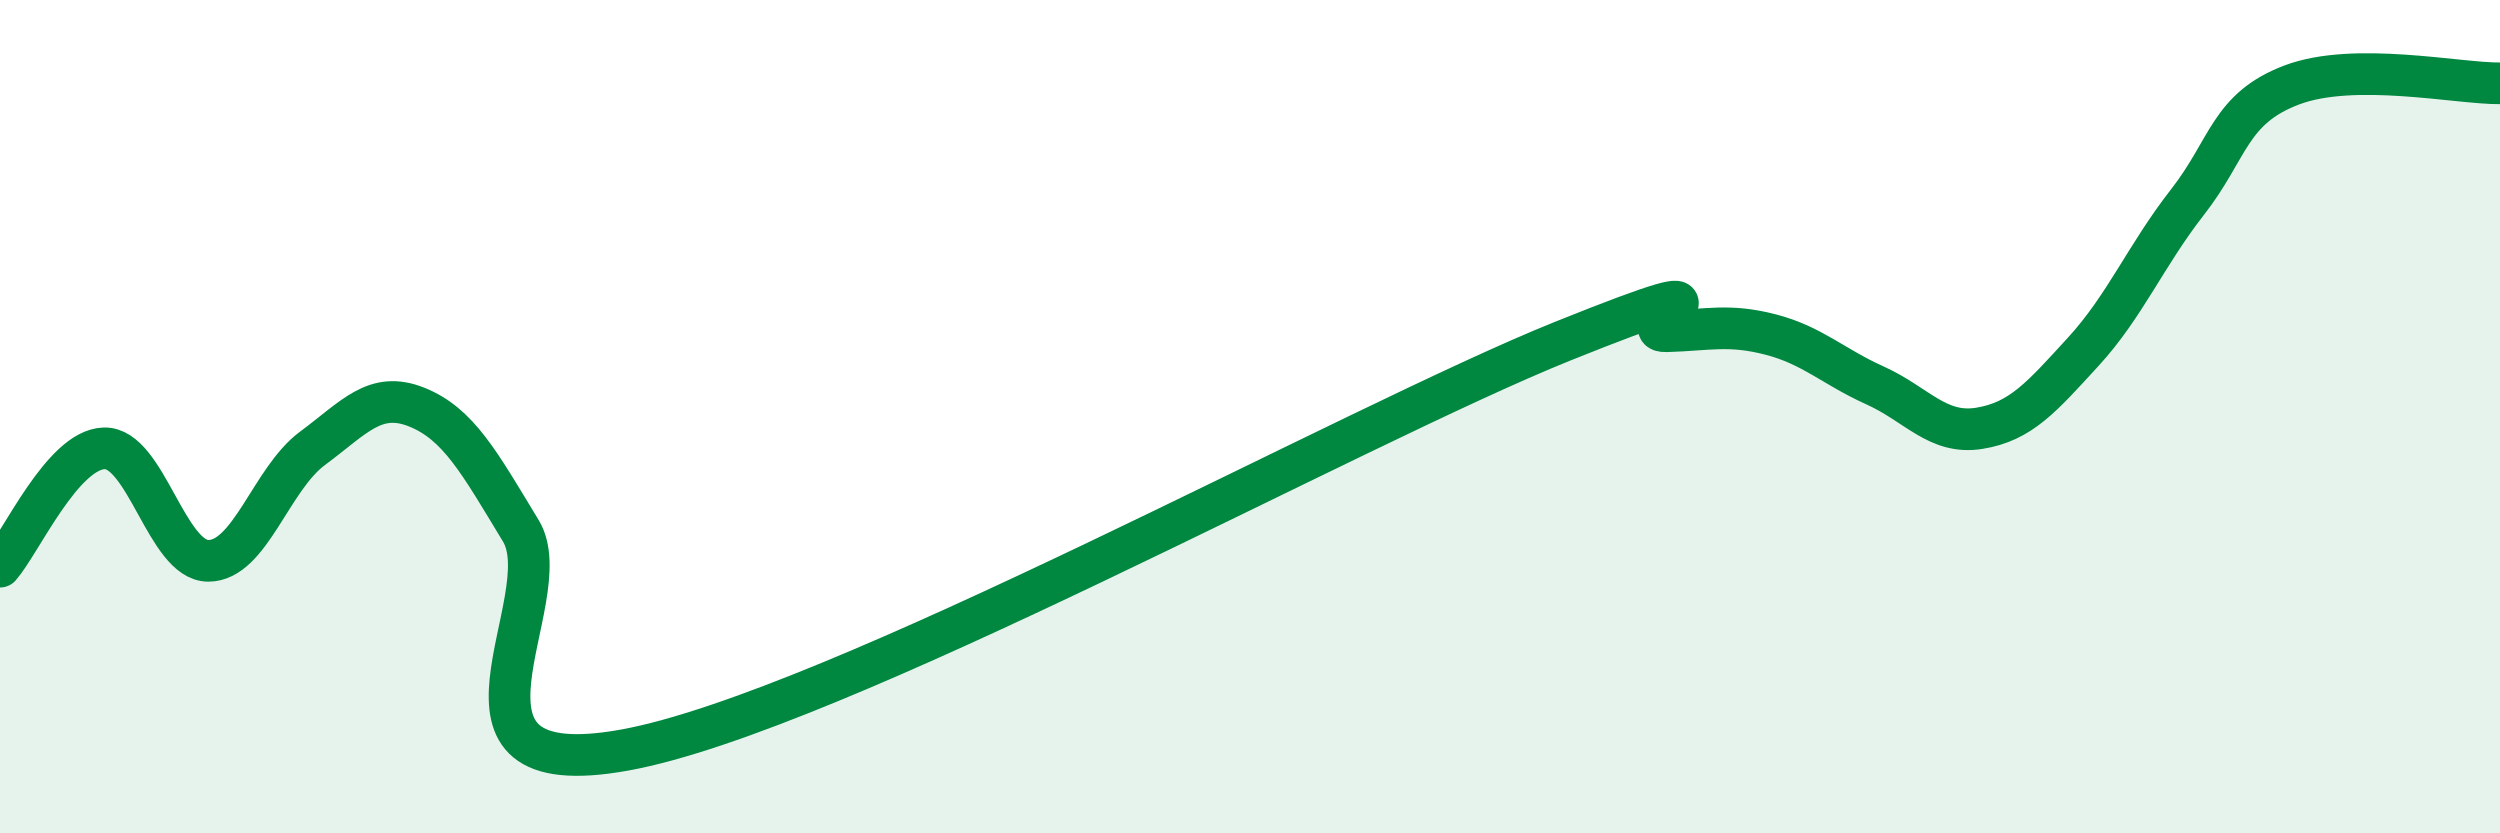 
    <svg width="60" height="20" viewBox="0 0 60 20" xmlns="http://www.w3.org/2000/svg">
      <path
        d="M 0,13.6 C 0.5,13.03 1.5,10.79 2.5,10.76 C 3.5,10.73 4,13.46 5,13.46 C 6,13.46 6.5,11.5 7.5,10.76 C 8.5,10.02 9,9.37 10,9.77 C 11,10.17 11.5,11.09 12.5,12.74 C 13.5,14.39 10,18.91 15,18 C 20,17.09 32.5,10.2 37.5,8.19 C 42.5,6.18 39,7.98 40,7.95 C 41,7.92 41.5,7.77 42.5,8.03 C 43.5,8.29 44,8.8 45,9.25 C 46,9.7 46.5,10.44 47.5,10.28 C 48.5,10.12 49,9.53 50,8.44 C 51,7.35 51.5,6.13 52.5,4.85 C 53.5,3.57 53.5,2.61 55,2.04 C 56.5,1.47 59,2.01 60,2L60 20L0 20Z"
        fill="#008740"
        opacity="0.1"
        stroke-linecap="round"
        stroke-linejoin="round"
      />
      <path
        d="M 0,13.6 C 0.5,13.03 1.5,10.79 2.5,10.76 C 3.5,10.73 4,13.46 5,13.46 C 6,13.46 6.5,11.5 7.5,10.76 C 8.5,10.02 9,9.37 10,9.77 C 11,10.17 11.5,11.09 12.5,12.74 C 13.5,14.39 10,18.91 15,18 C 20,17.09 32.5,10.2 37.5,8.19 C 42.5,6.18 39,7.98 40,7.95 C 41,7.92 41.5,7.77 42.5,8.03 C 43.5,8.29 44,8.8 45,9.25 C 46,9.7 46.5,10.44 47.5,10.28 C 48.5,10.12 49,9.53 50,8.44 C 51,7.35 51.5,6.13 52.5,4.85 C 53.5,3.57 53.5,2.61 55,2.04 C 56.5,1.47 59,2.01 60,2"
        stroke="#008740"
        stroke-width="1"
        fill="none"
        stroke-linecap="round"
        stroke-linejoin="round"
      />
    </svg>
  